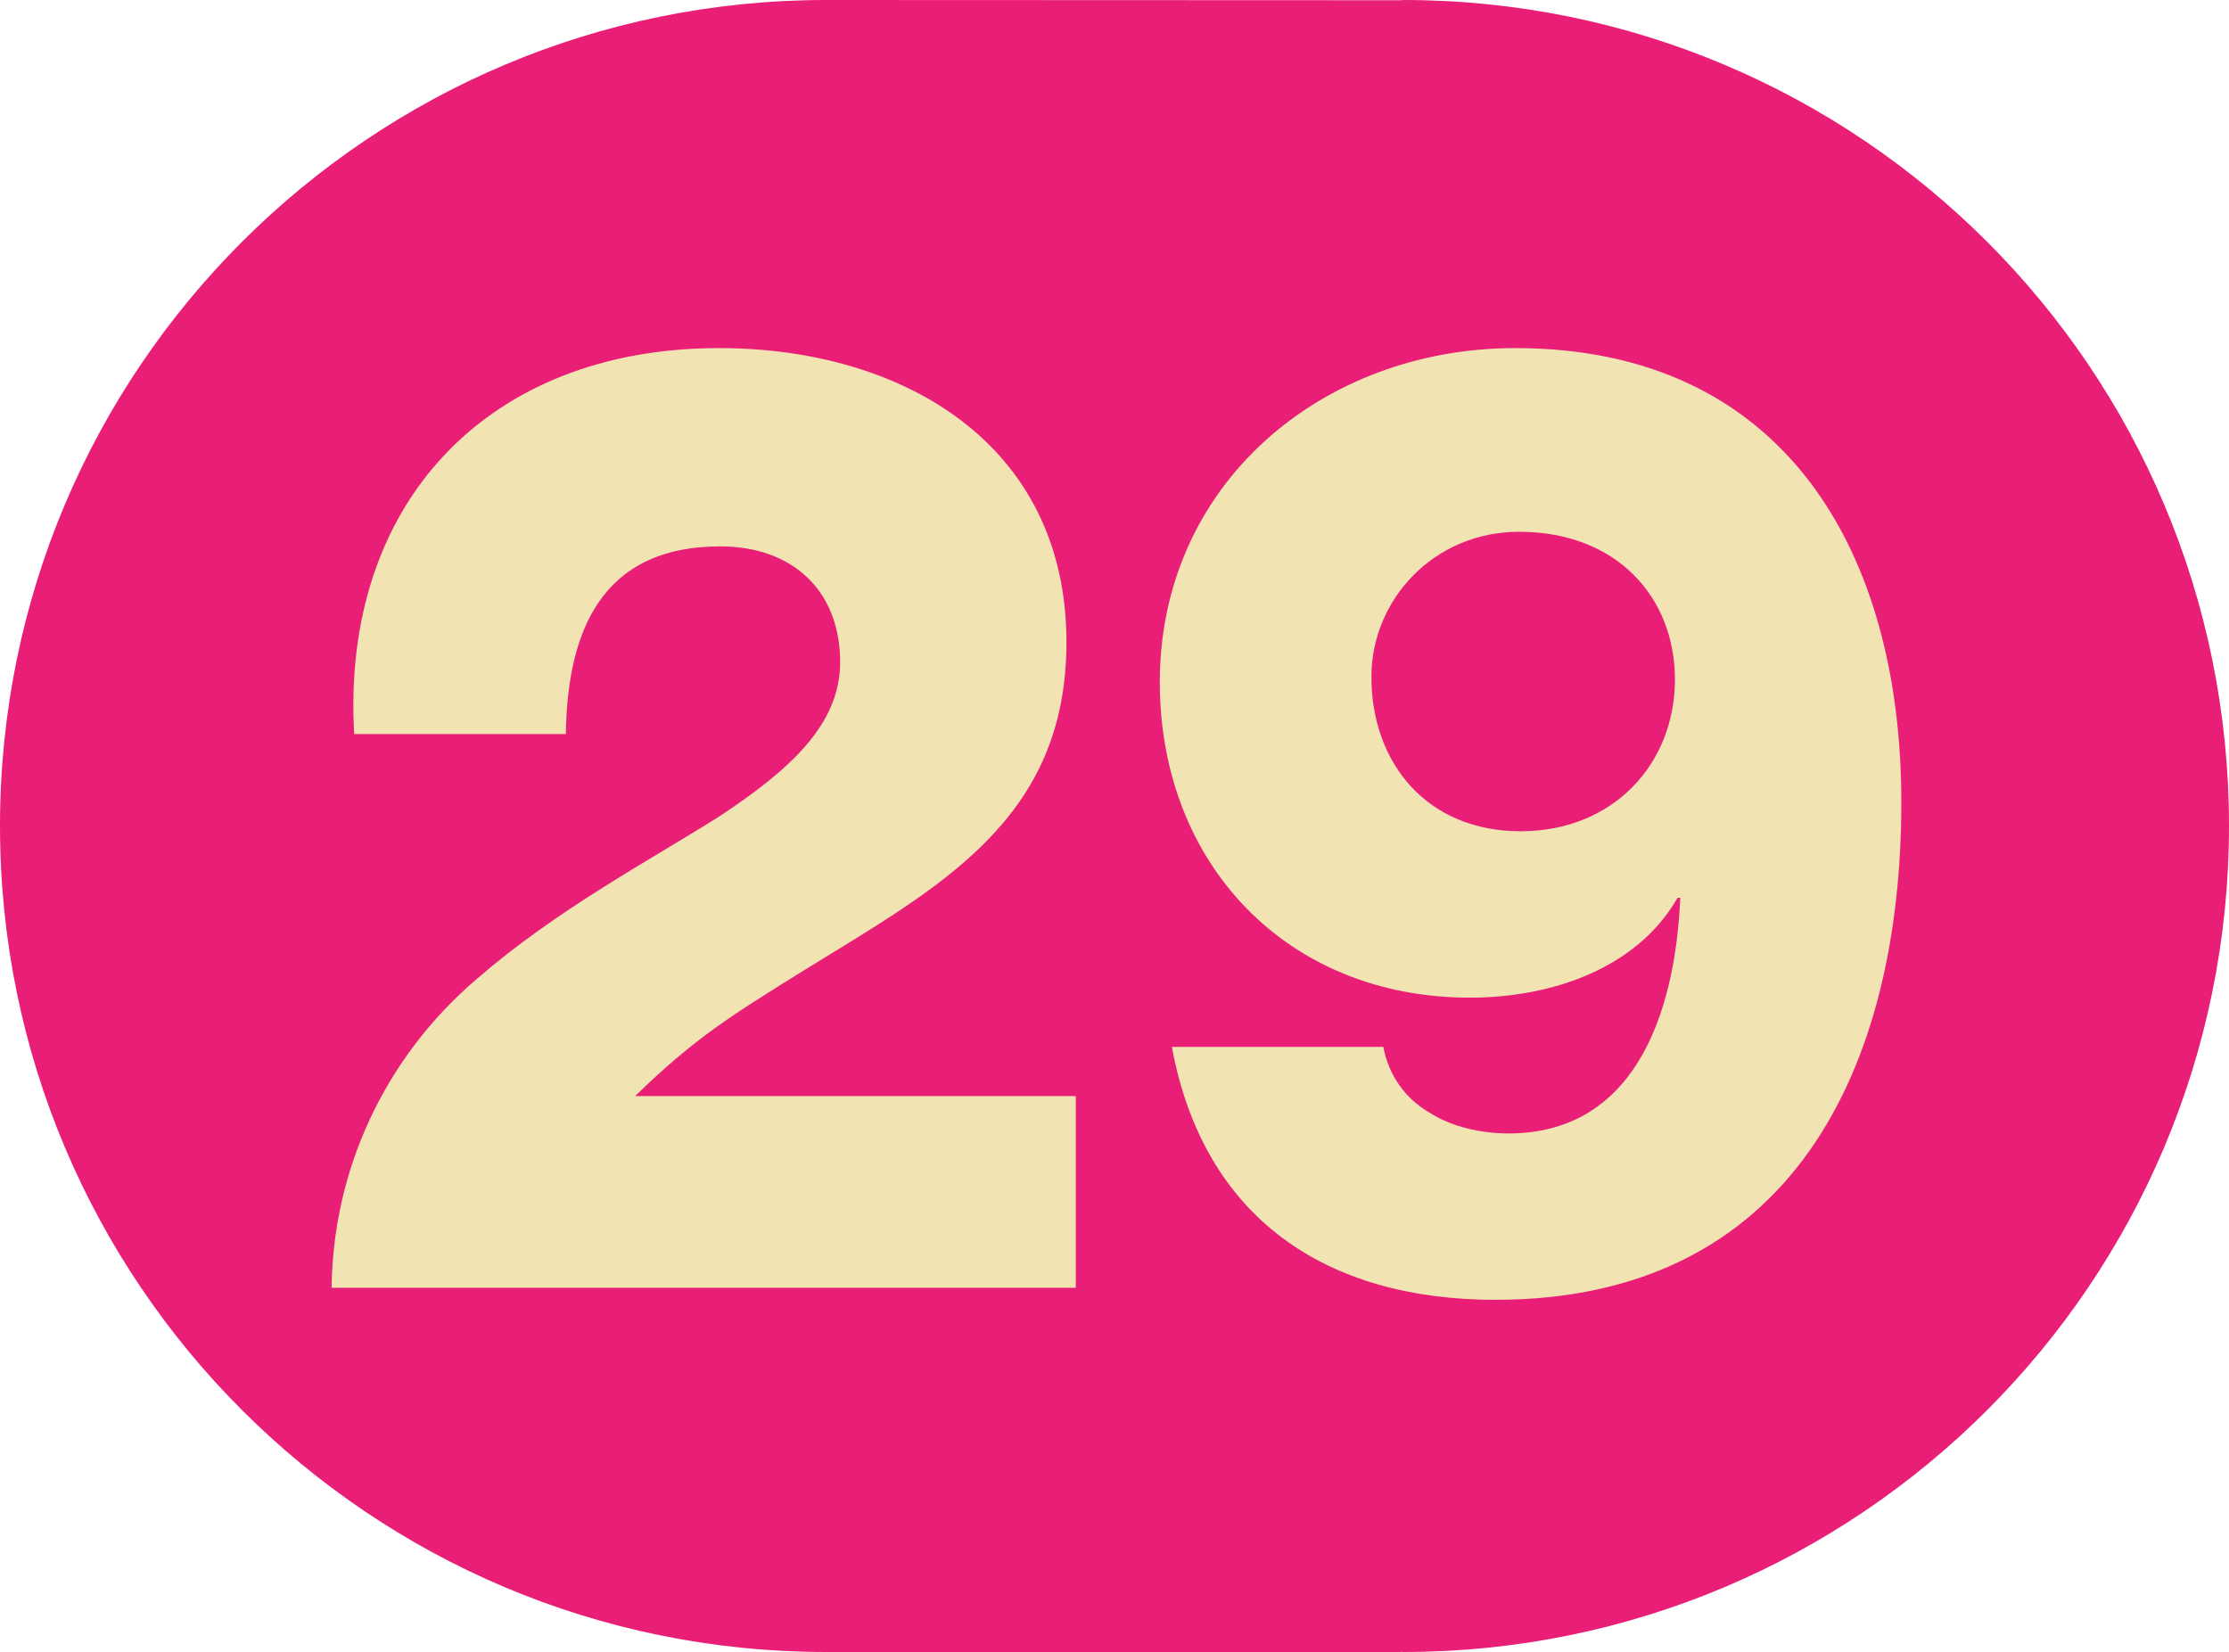 <?xml version="1.0" encoding="UTF-8"?>
<svg id="Calque_1" data-name="Calque 1" xmlns="http://www.w3.org/2000/svg" viewBox="0 0 283.46 210.1">
  <defs>
    <style>
      .cls-1 {
        fill: #f1e4b2;
      }

      .cls-2 {
        fill: #e91e77;
      }
    </style>
  </defs>
  <path class="cls-2" d="M178.45,0c-.05,0-.15.03-.26.03l-73.14-.03C47.04,0,0,47.01,0,105.04s47.04,105.06,105.04,105.06h73.14v-.03c.1,0,.21.03.26.03,58.03,0,105.02-47.04,105.02-105.06S236.48,0,178.45,0Z"/>
  <path class="cls-1" d="M42.17,163.79c.17-15.07,6.77-29.29,18.45-39.28,10.16-8.8,21.67-14.9,30.81-20.65,8.97-5.93,15.41-11.68,15.41-19.64,0-9.14-6.09-14.73-15.24-14.73-15.24,0-19.47,11-19.64,23.87h-26.92c-1.69-29.29,16.93-49.09,46.39-49.09,23.36,0,44.19,12.19,44.19,37.41,0,22.69-16.25,31.15-33.52,41.81-8.97,5.59-13.71,8.47-21.33,15.91h56.04v24.38H42.17Z"/>
  <path class="cls-1" d="M175.92,133.14c.68,3.72,2.88,6.6,5.76,8.3,2.88,1.86,6.6,2.71,10.16,2.71,15.57,0,21.16-14.39,21.84-29.97h-.34c-5.25,9.14-16.25,12.7-26.41,12.7-23.36,0-39.44-17.1-39.44-40.12,0-25.22,20.65-42.49,45.2-42.49,34.37,0,49.1,26.07,49.1,57.73,0,34.03-14.05,63.31-51.63,63.31-21.5,0-37.08-10.33-41.14-32.17h26.92ZM213,86.42c0-10.5-7.45-18.79-19.81-18.79-10.84,0-18.79,8.63-18.79,18.45,0,11,7.11,19.64,18.96,19.64s19.64-8.63,19.64-19.3Z"/>
</svg>